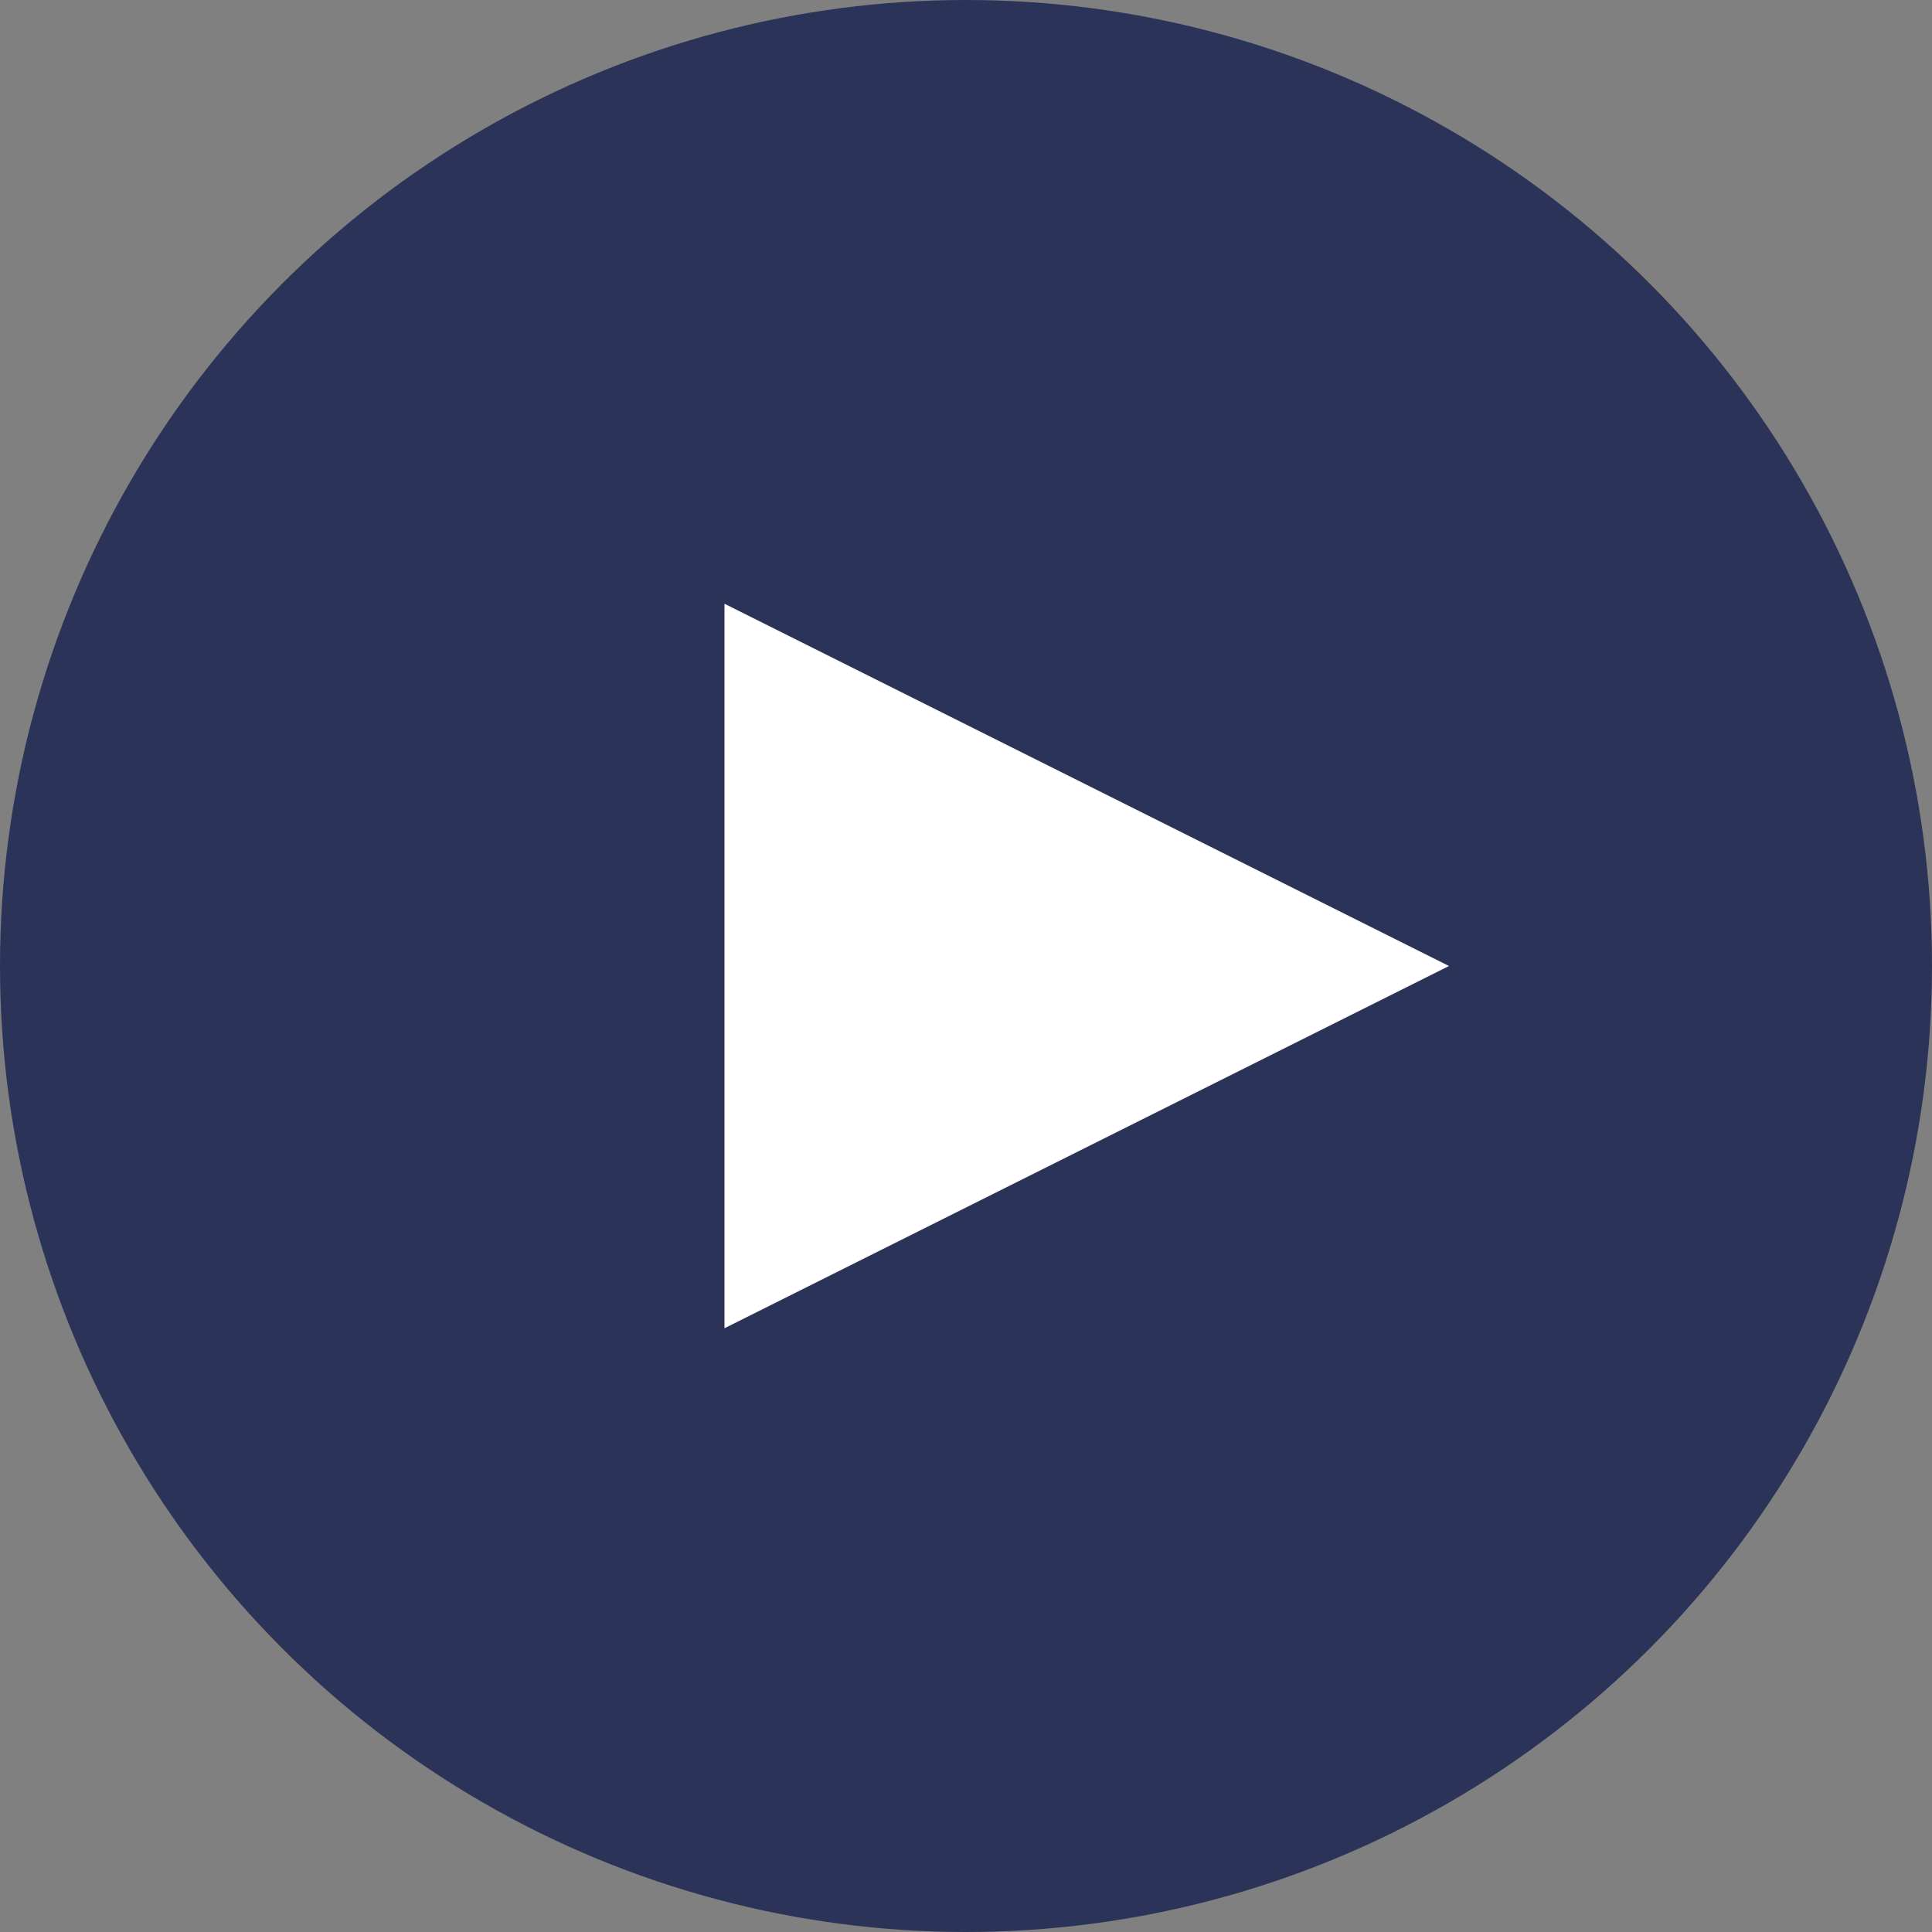 <svg width="32" height="32" viewBox="0 0 32 32" xmlns="http://www.w3.org/2000/svg"><rect x="0" y="0" width="32" height="32" fill="#808080" stroke="none"/><g fill="none" fill-rule="evenodd"><circle fill="#2B3458" transform="rotate(180 16 16)" cx="16" cy="16" r="16"/><path fill="#FFF" d="M24 16l-12-6v12z"/></g></svg>